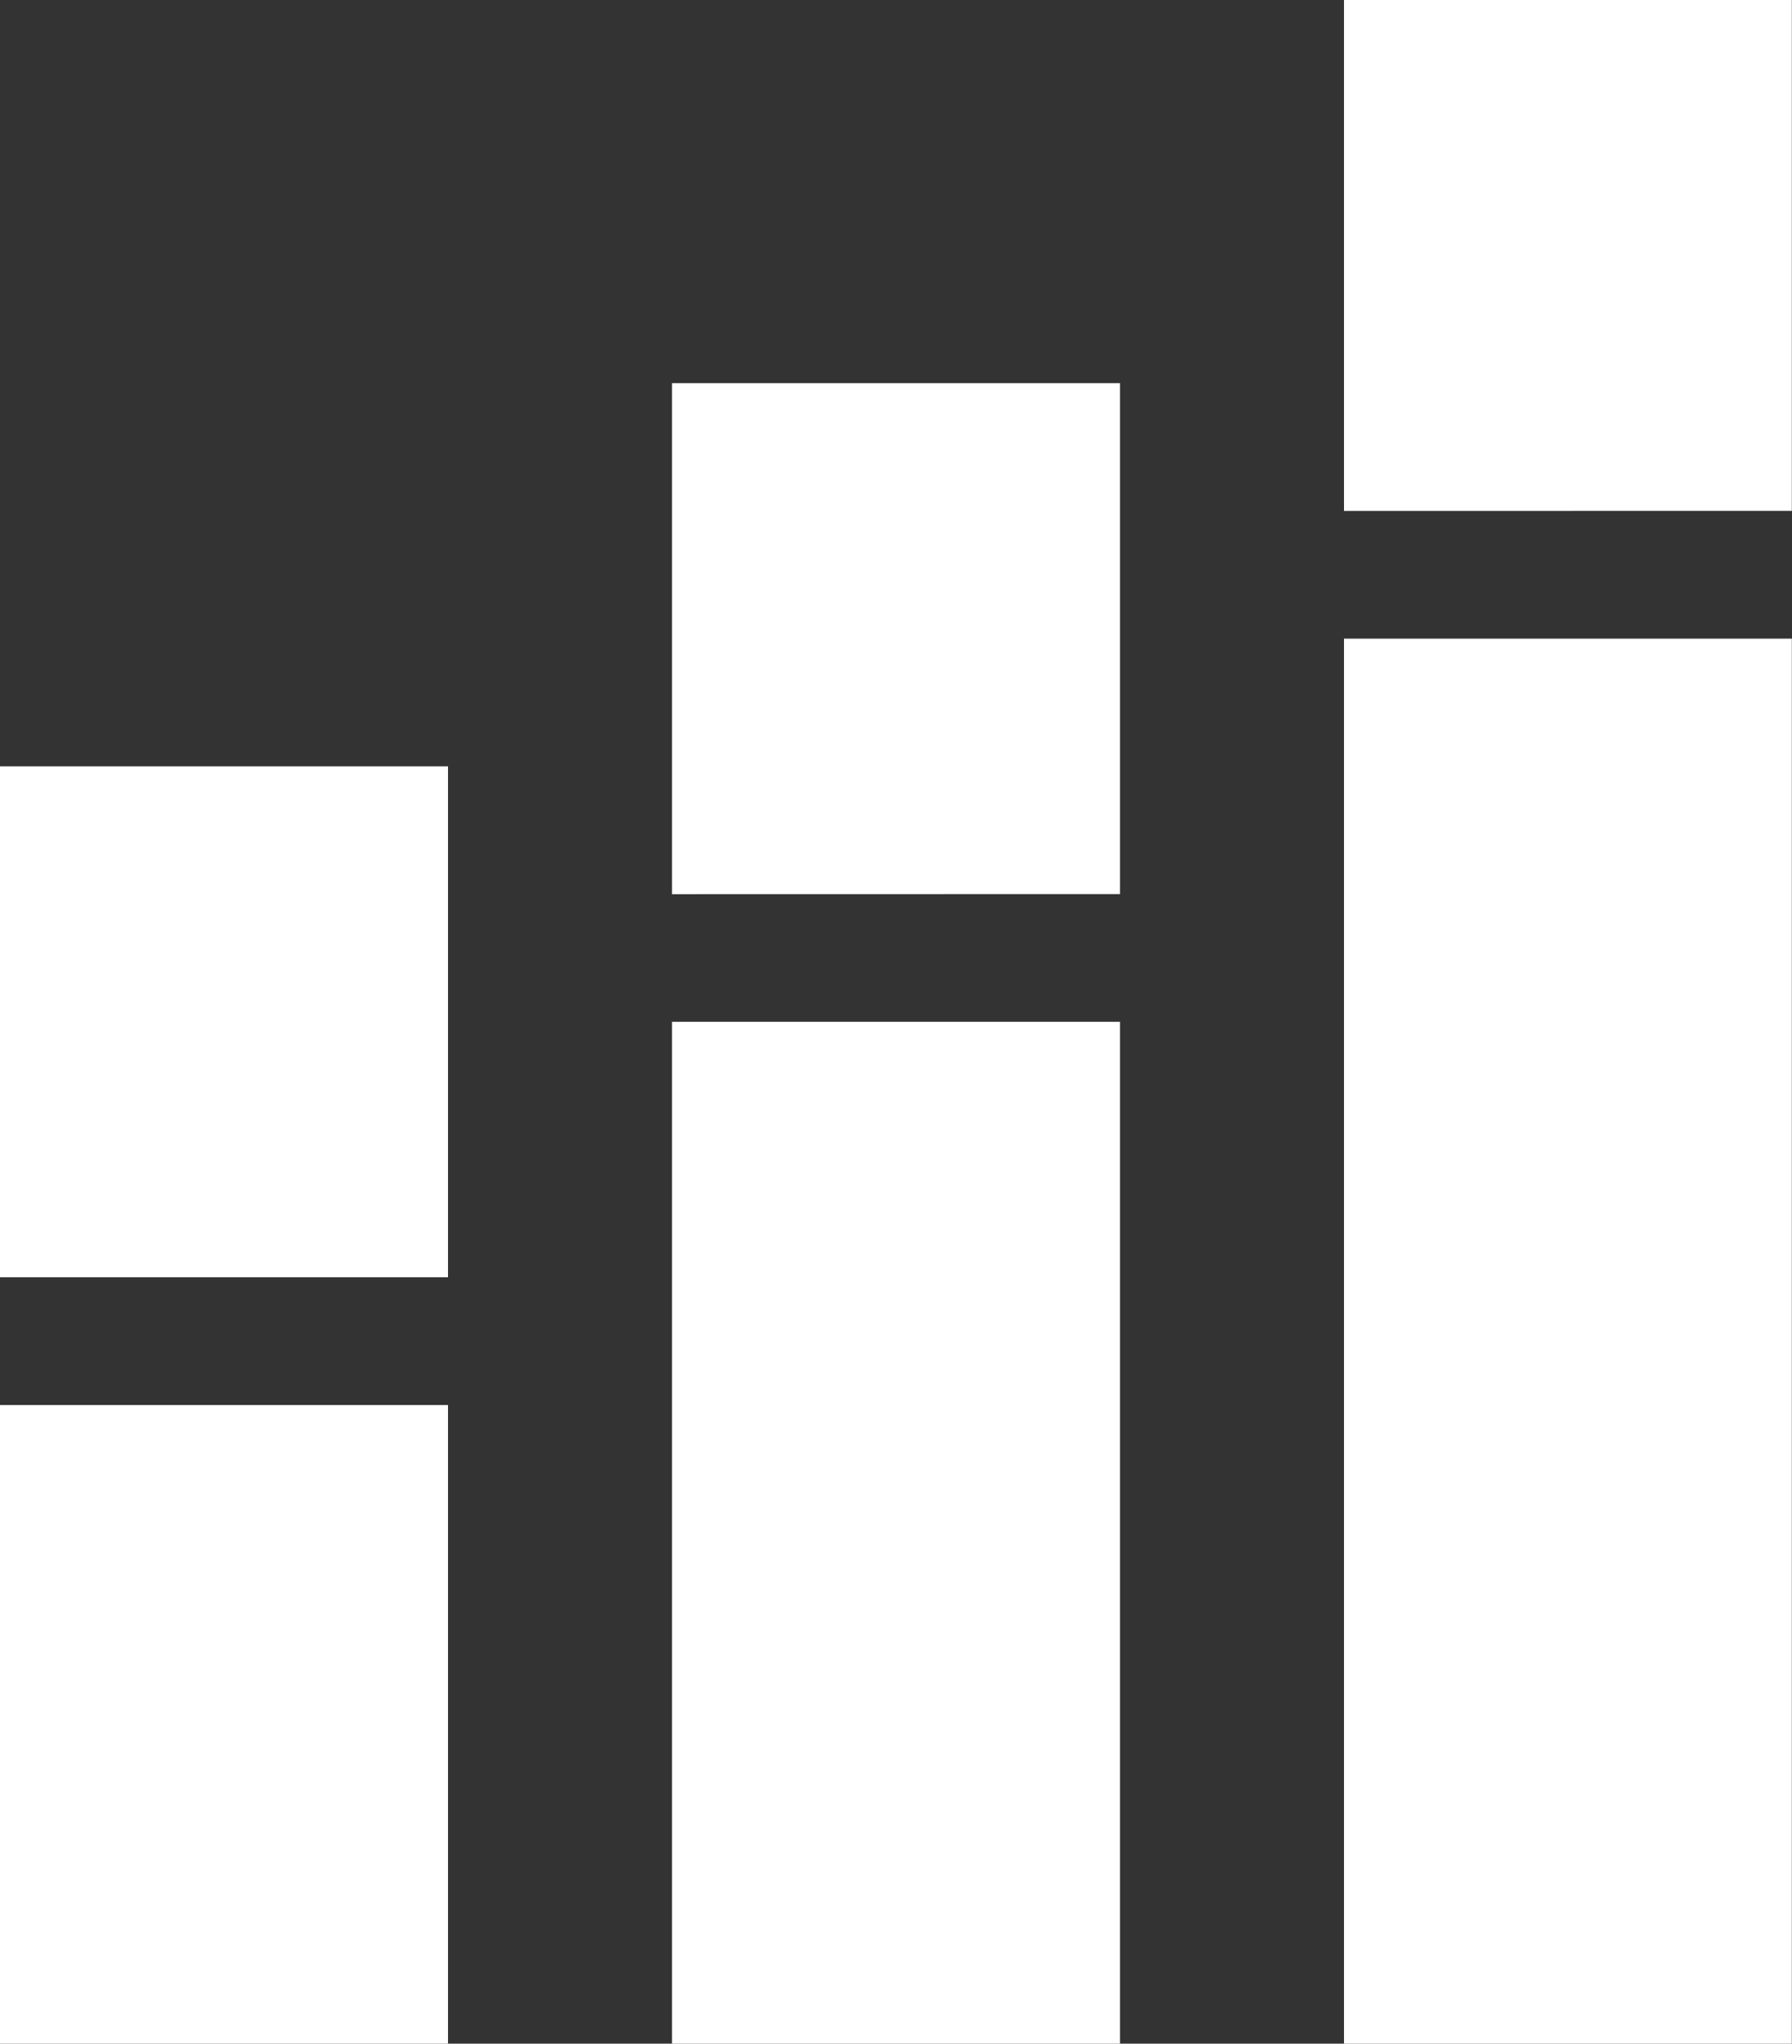<?xml version="1.0" encoding="UTF-8"?>
<svg xmlns="http://www.w3.org/2000/svg" width="40.304" height="45.939" viewBox="0 0 40.304 45.939">
  <rect x="0" y="0" width="40.304" height="45.939" fill="#333333" stroke="none"/>
  <path id="stacked_bar_chart_FILL0_wght400_GRAD0_opsz24" d="M200.3-754.061v-31.583H190.228v31.583Zm0-34.455V-800H190.228v11.485ZM185.19-754.061v-22.97H175.114v22.97Zm0-25.841v-11.485H175.114V-779.9Zm-15.114,25.841v-14.356H160v14.356Zm0-17.227v-11.485H160v11.485Z" transform="translate(-160 800)" fill="#fff"></path>
</svg>
